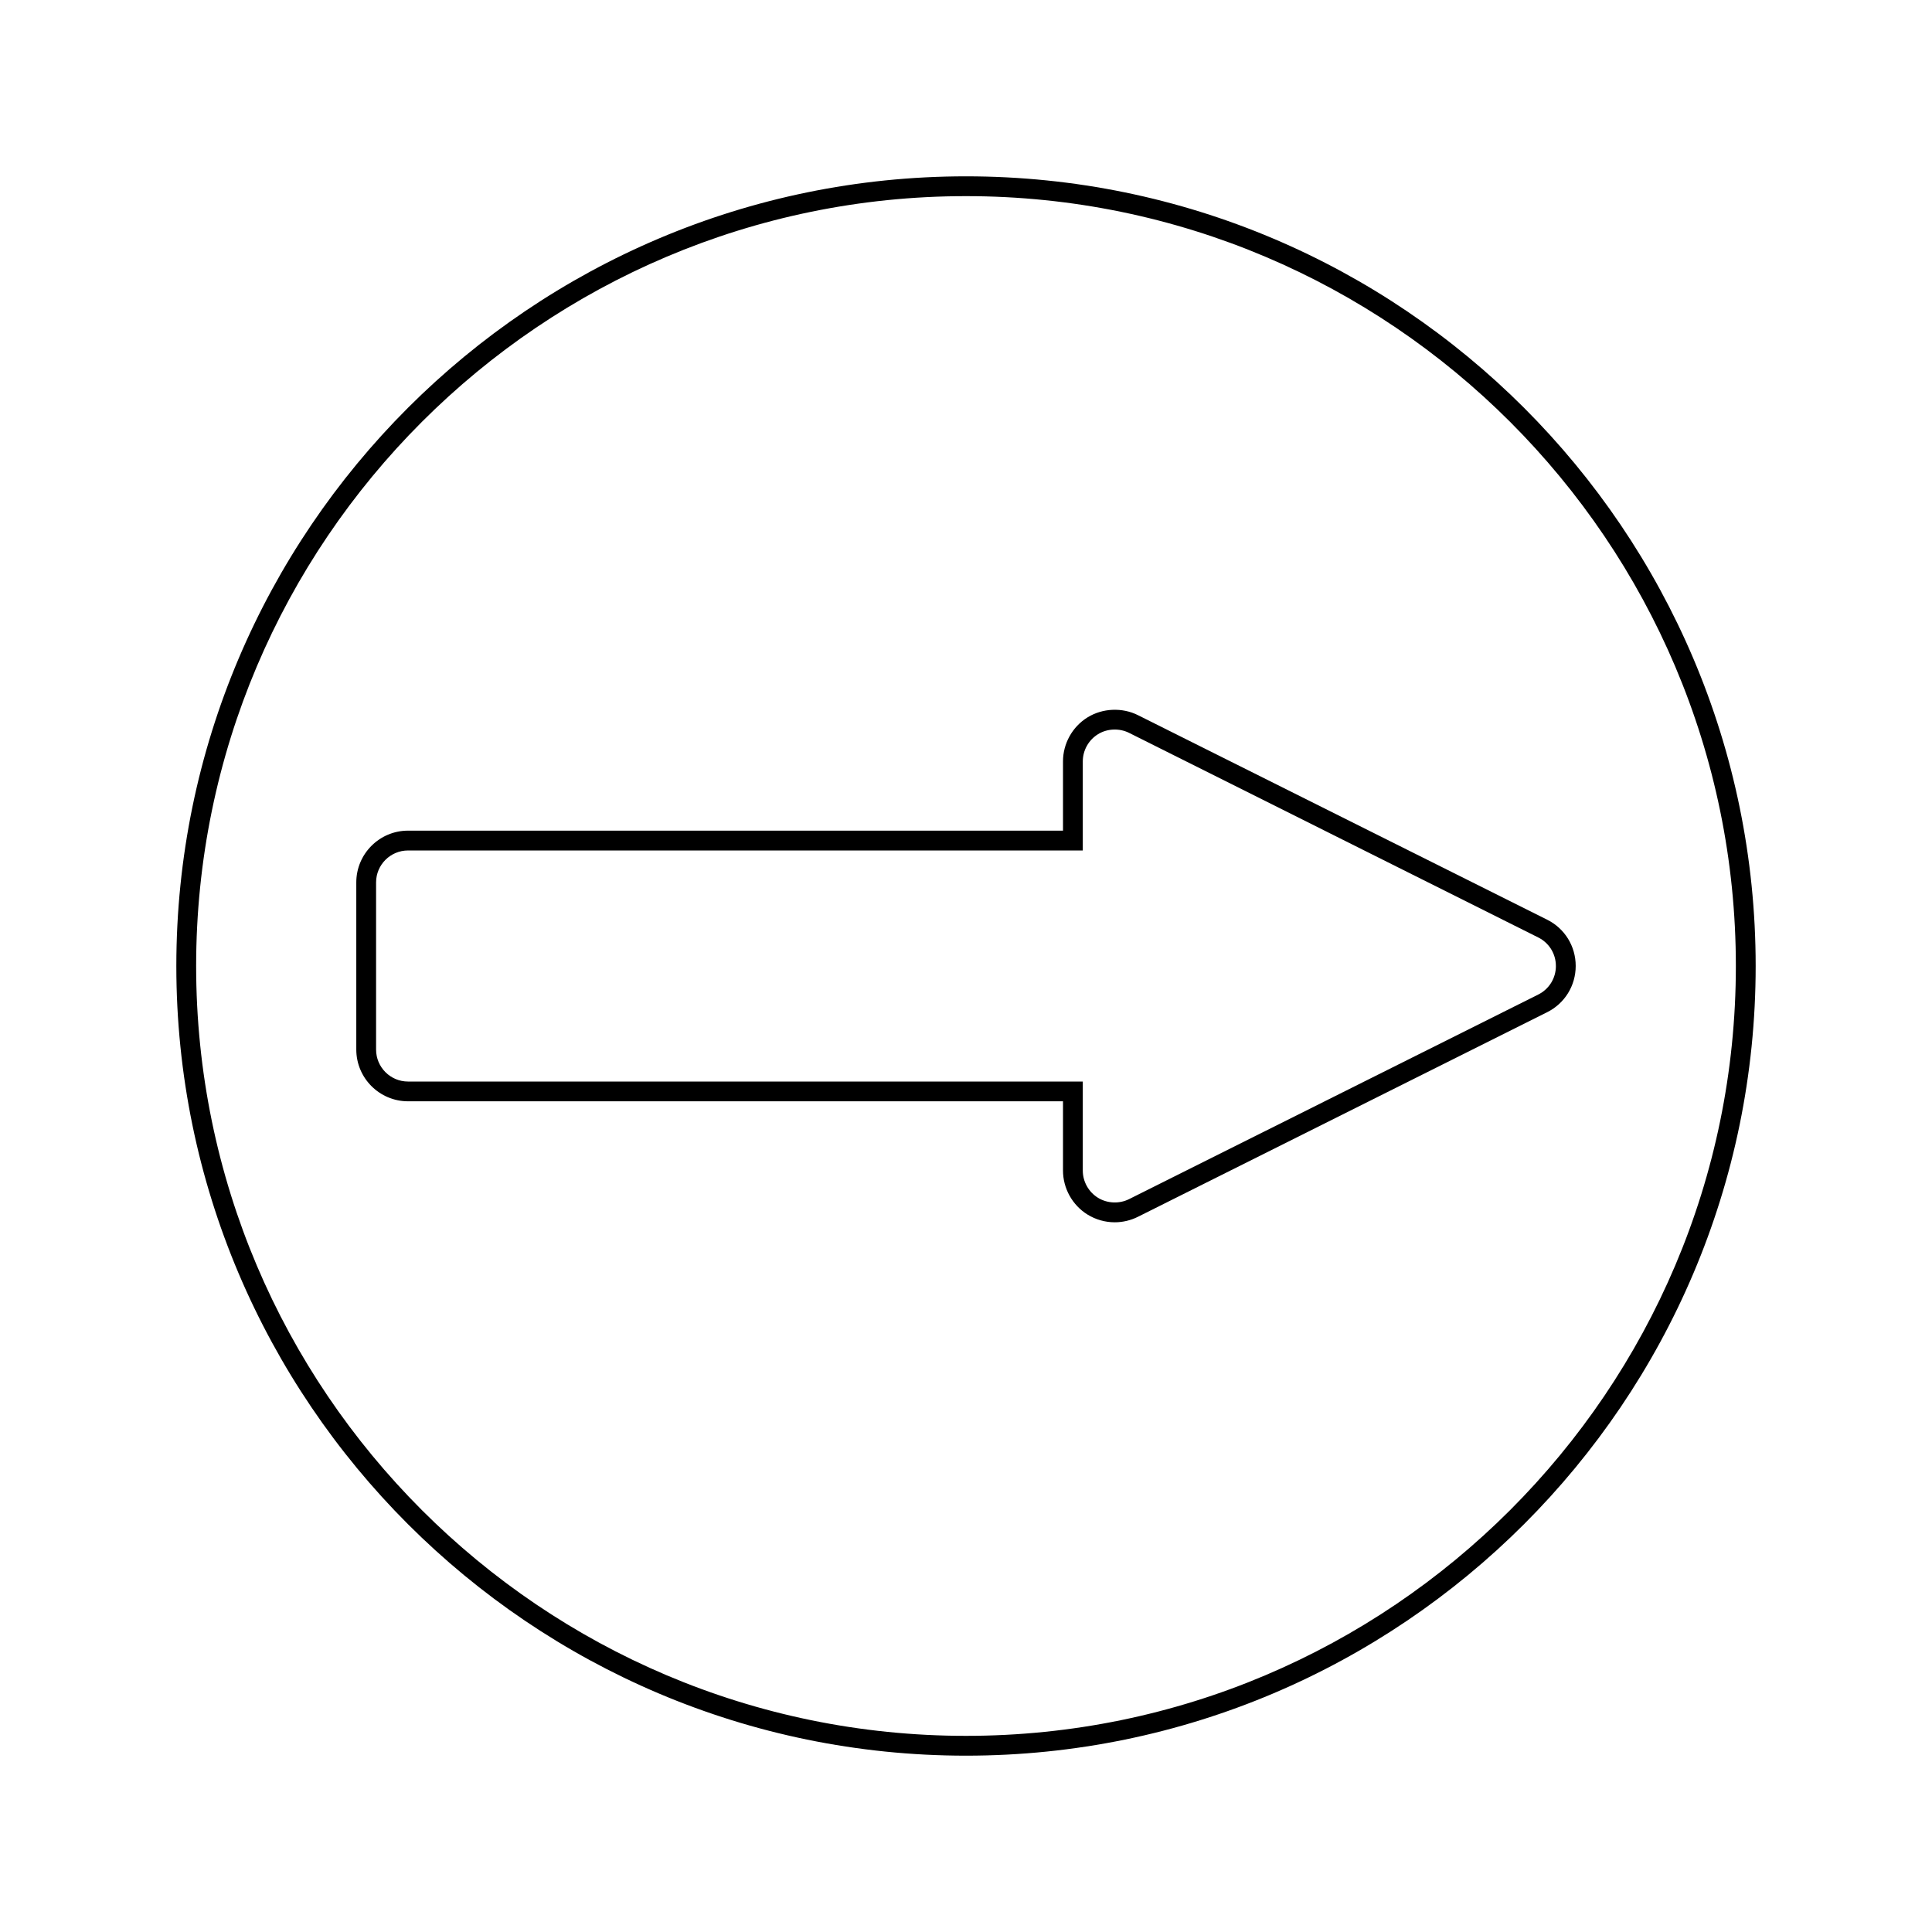 <?xml version="1.0" encoding="UTF-8"?>
<!-- Uploaded to: ICON Repo, www.svgrepo.com, Generator: ICON Repo Mixer Tools -->
<svg fill="#000000" width="800px" height="800px" version="1.1" viewBox="144 144 512 512" xmlns="http://www.w3.org/2000/svg">
 <g>
  <path d="m432.21 334.11c-4.016 2.477-6.504 6.941-6.504 11.66v18.359h-173.57c-7.562 0-13.715 6.152-13.715 13.715v44.297c0 7.562 6.152 13.715 13.715 13.715h173.57v18.352c0 4.723 2.492 9.188 6.496 11.66 2.168 1.34 4.664 2.051 7.211 2.051 2.121 0 4.242-0.504 6.137-1.449l108.45-54.219c4.676-2.336 7.578-7.031 7.578-12.266 0-5.238-2.906-9.941-7.578-12.266l-108.45-54.207c-4.172-2.082-9.371-1.855-13.34 0.598zm124.12 65.887c0 3.227-1.793 6.129-4.68 7.566l-108.45 54.223c-2.57 1.289-5.789 1.148-8.234-0.371-2.477-1.527-4.016-4.281-4.016-7.195v-23.602h-178.82c-4.672 0-8.465-3.801-8.465-8.465v-44.305c0-4.672 3.801-8.465 8.465-8.465h178.82v-23.605c0-2.914 1.539-5.668 4.019-7.199 2.434-1.523 5.656-1.652 8.23-0.371l108.45 54.227c2.879 1.43 4.676 4.332 4.676 7.562z"/>
  <path d="m400 190.73c-115.39 0-209.27 93.875-209.27 209.27s93.883 209.27 209.27 209.27 209.27-93.879 209.27-209.27c0-115.39-93.883-209.27-209.27-209.27zm0 413.29c-112.5 0-204.02-91.52-204.02-204.02 0-112.5 91.52-204.02 204.02-204.02 112.5 0 204.02 91.52 204.02 204.02 0 112.5-91.52 204.02-204.02 204.02z"/>
 </g>
</svg>